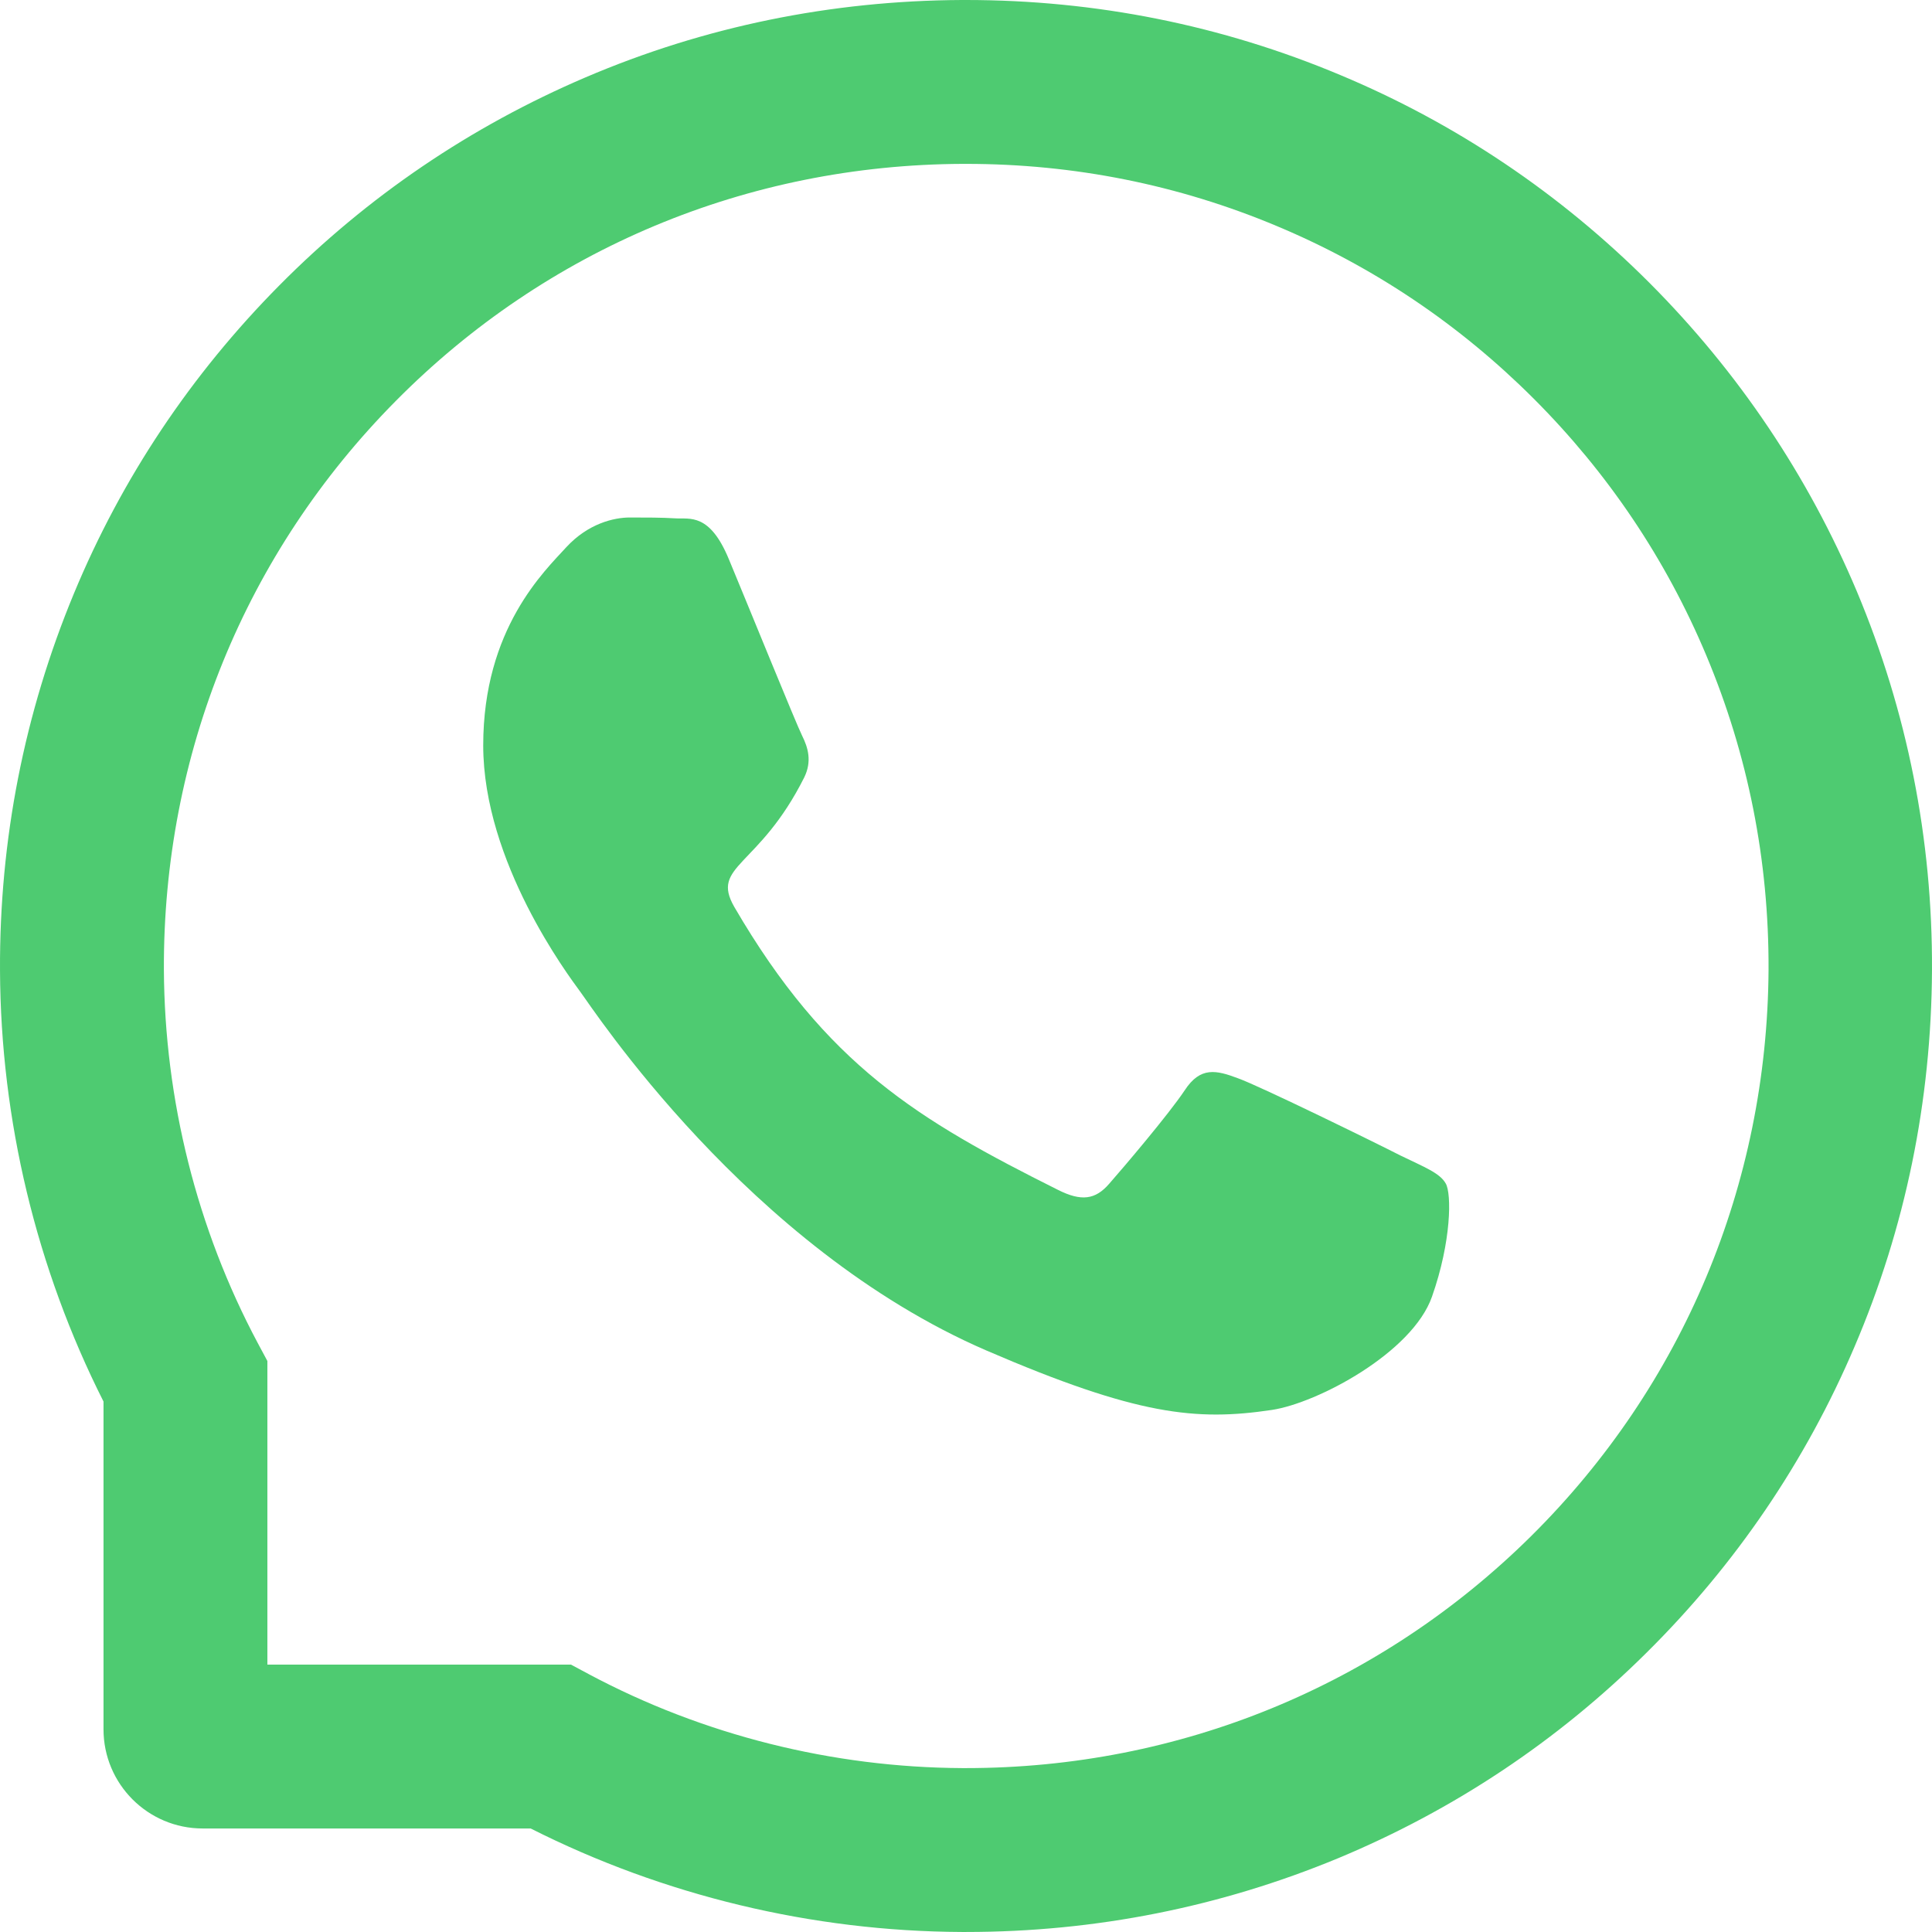 <?xml version="1.0" encoding="UTF-8"?> <svg xmlns="http://www.w3.org/2000/svg" width="158" height="158" viewBox="0 0 158 158" fill="none"> <path d="M114.532 94.499C112.61 93.512 103.035 88.821 101.254 88.186C99.473 87.516 98.168 87.199 96.881 89.174C95.576 91.131 91.873 95.487 90.709 96.809C89.58 98.114 88.434 98.273 86.512 97.303C75.085 91.59 67.591 87.111 60.061 74.185C58.069 70.746 62.054 70.993 65.775 63.569C66.409 62.265 66.092 61.154 65.598 60.166C65.105 59.179 61.225 49.621 59.603 45.724C58.033 41.933 56.411 42.462 55.23 42.391C54.101 42.321 52.814 42.321 51.509 42.321C50.204 42.321 48.106 42.815 46.325 44.737C44.544 46.694 39.518 51.402 39.518 60.96C39.518 70.517 46.483 79.775 47.436 81.08C48.423 82.385 61.137 101.993 80.658 110.44C93.001 115.765 97.833 116.224 104.005 115.307C107.761 114.743 115.502 110.616 117.106 106.049C118.711 101.5 118.711 97.603 118.235 96.791C117.759 95.927 116.454 95.434 114.532 94.499Z" fill="#4ECB71"></path> <path d="M151.863 48.387C147.877 38.918 142.164 30.418 134.881 23.118C127.599 15.835 119.099 10.104 109.612 6.137C99.914 2.063 89.615 0 79 0H78.647C67.961 0.053 57.61 2.169 47.877 6.33C38.478 10.351 30.049 16.064 22.837 23.347C15.624 30.63 9.964 39.094 6.049 48.528C1.994 58.297 -0.052 68.683 0.001 79.369C0.054 91.607 2.981 103.757 8.465 114.619V141.422C8.465 145.901 12.098 149.534 16.577 149.534H43.398C54.26 155.018 66.41 157.945 78.647 157.998H79.018C89.58 157.998 99.825 155.953 109.471 151.95C118.905 148.017 127.387 142.375 134.652 135.162C141.935 127.95 147.666 119.521 151.669 110.123C155.83 100.389 157.946 90.038 157.999 79.352C158.052 68.613 155.971 58.191 151.863 48.387ZM125.218 125.623C112.857 137.86 96.457 144.596 79 144.596H78.7C68.067 144.544 57.505 141.898 48.176 136.926L46.695 136.132H21.867V111.304L21.073 109.823C16.101 100.495 13.456 89.932 13.403 79.299C13.332 61.718 20.05 45.213 32.377 32.781C44.685 20.349 61.137 13.472 78.718 13.402H79.018C87.835 13.402 96.387 15.112 104.445 18.498C112.31 21.795 119.364 26.539 125.43 32.605C131.478 38.653 136.239 45.724 139.537 53.589C142.957 61.736 144.668 70.376 144.633 79.299C144.527 96.862 137.632 113.314 125.218 125.623Z" fill="#4ECB71"></path> </svg> 